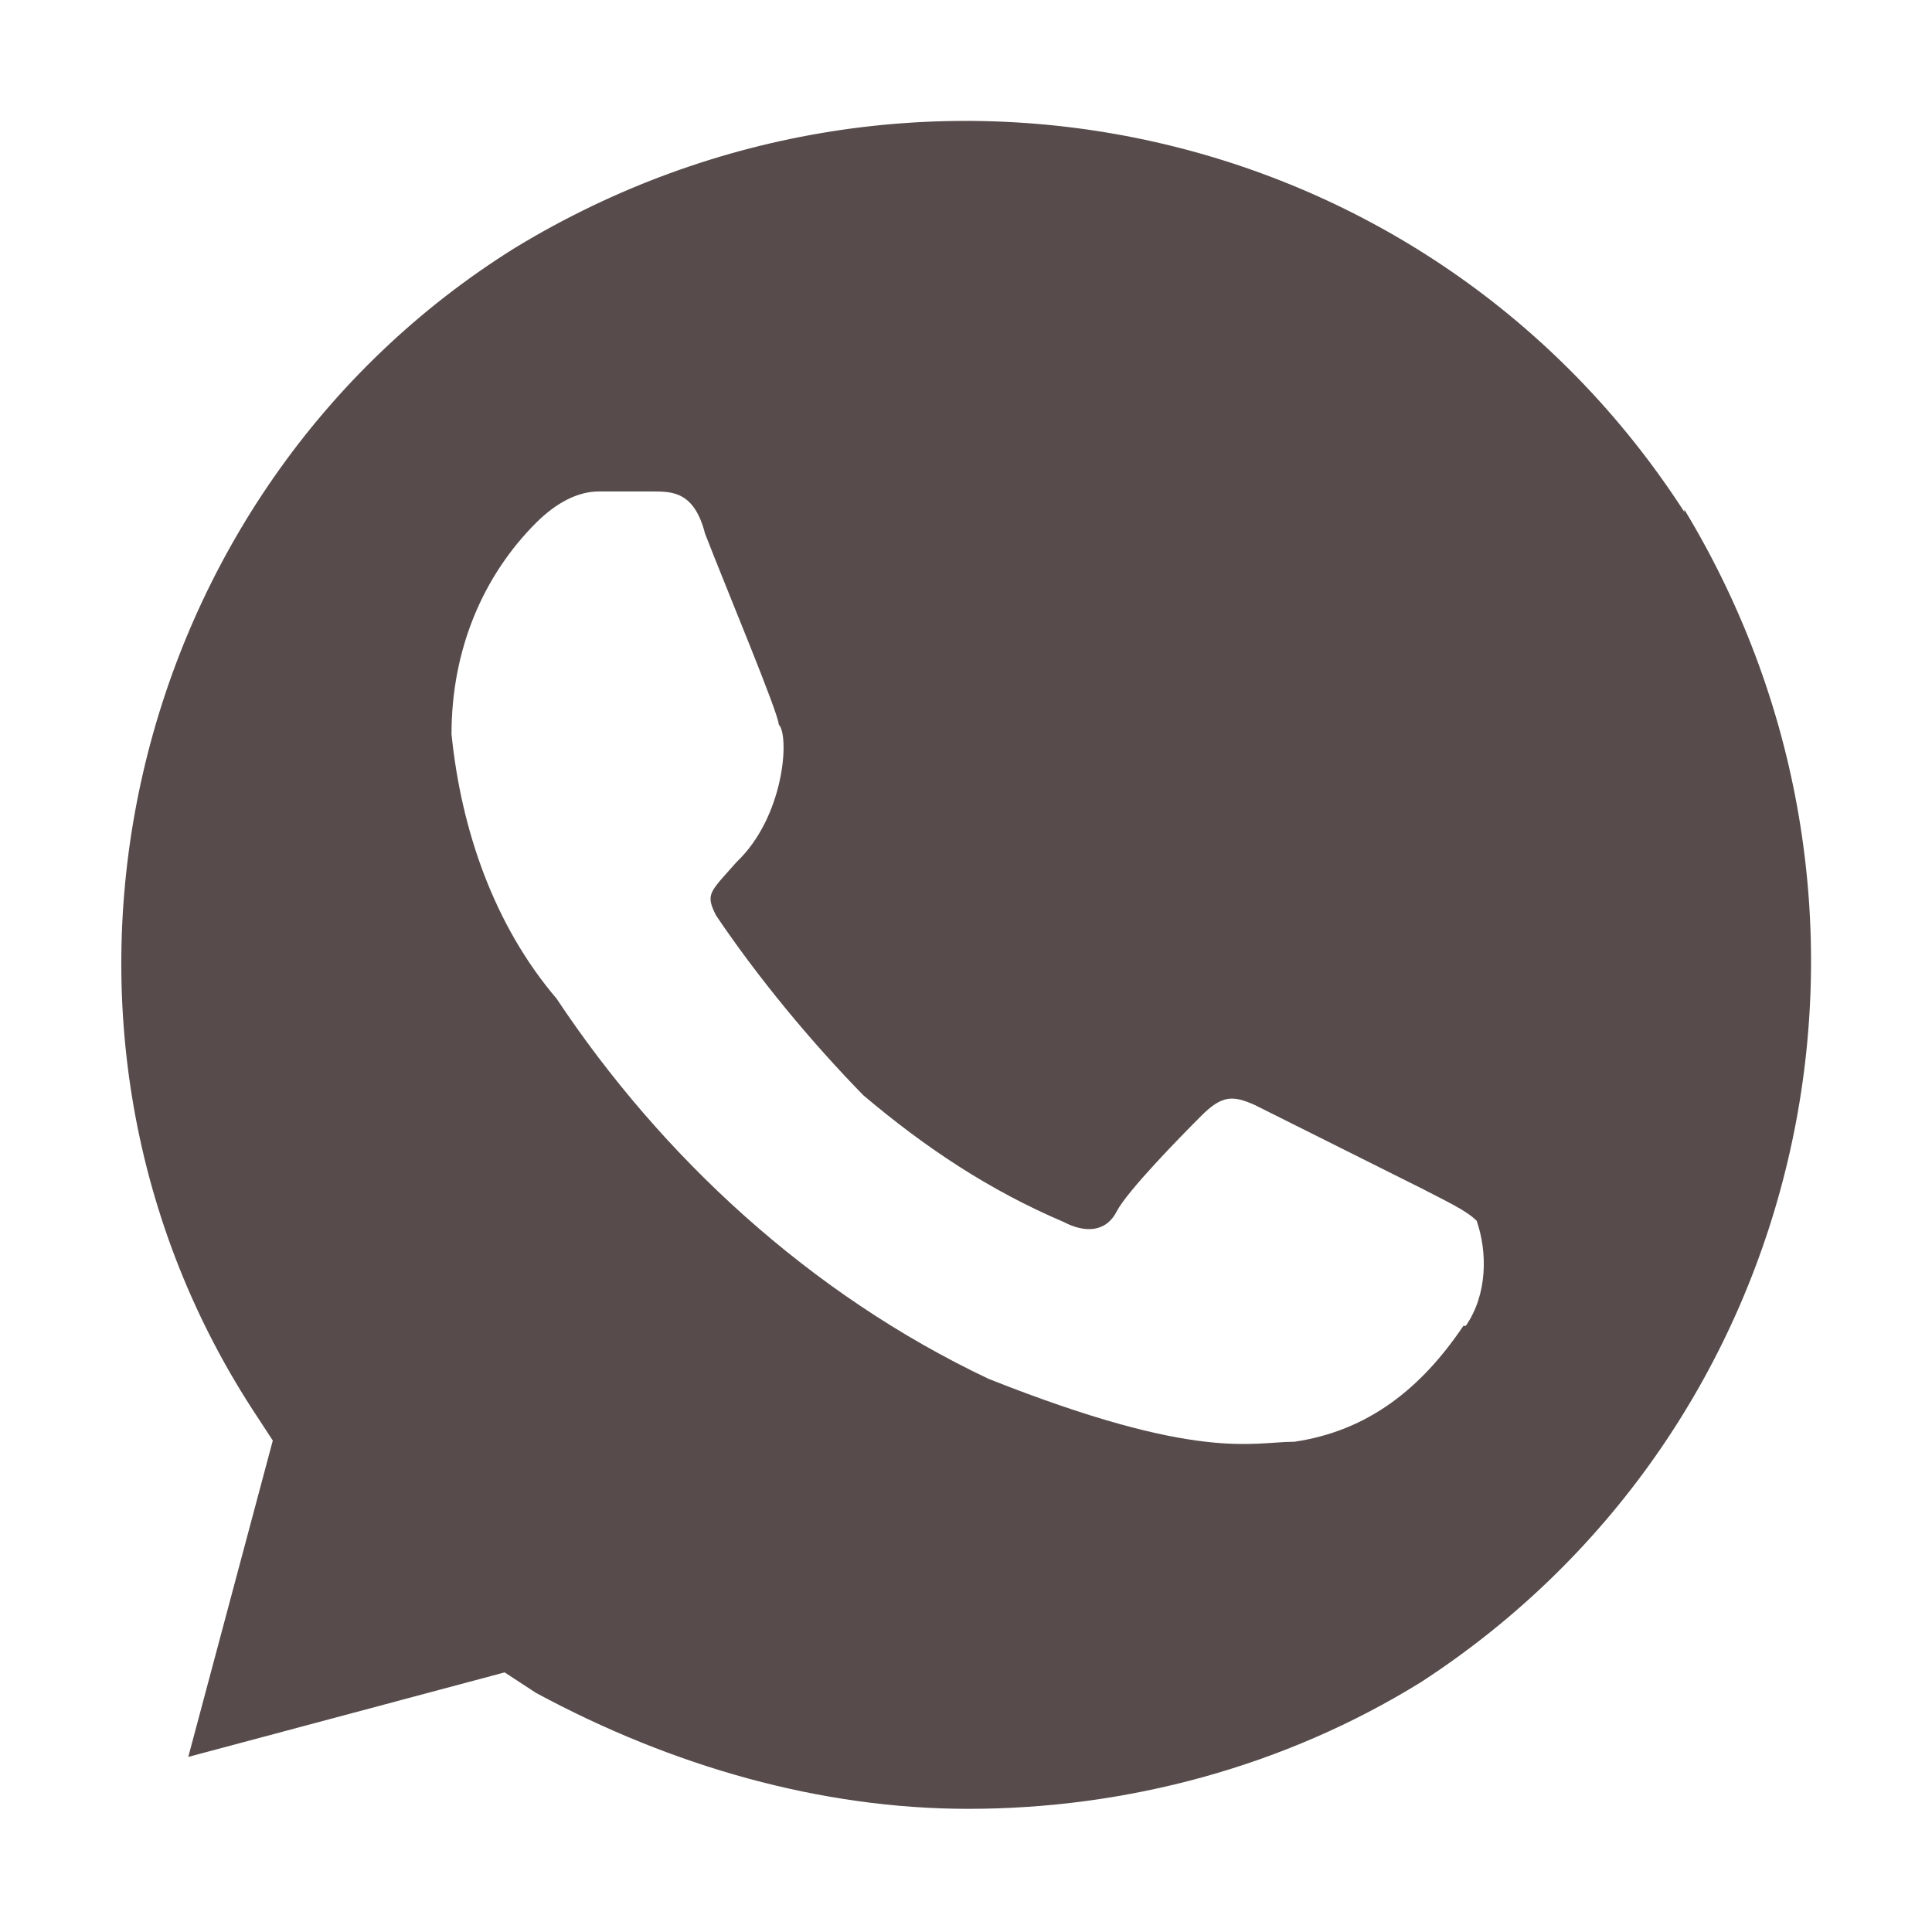 <?xml version="1.0" encoding="UTF-8"?> <svg xmlns="http://www.w3.org/2000/svg" width="40" height="40" viewBox="0 0 40 40" fill="none"> <path d="M34.873 10.6C29.648 2.5 18.948 0.1 10.673 5.125C2.598 10.15 -0.002 21.1 5.223 29.175L5.648 29.825L3.898 36.375L10.448 34.625L11.098 35.05C13.923 36.575 16.998 37.45 20.048 37.45C23.323 37.45 26.598 36.575 29.423 34.825C37.498 29.575 39.898 18.85 34.873 10.55V10.6ZM30.298 27.45C29.423 28.75 28.323 29.625 26.798 29.85C25.923 29.85 24.823 30.275 20.473 28.55C16.773 26.8 13.698 23.95 11.523 20.675C10.223 19.15 9.548 17.175 9.348 15.2C9.348 13.45 9.998 11.925 11.098 10.825C11.523 10.4 11.973 10.175 12.398 10.175H13.498C13.923 10.175 14.373 10.175 14.598 11.05C15.023 12.15 16.123 14.775 16.123 15C16.348 15.225 16.248 16.9 15.248 17.85C14.698 18.475 14.598 18.5 14.823 18.95C15.698 20.25 16.798 21.575 17.873 22.675C19.173 23.775 20.498 24.65 22.023 25.3C22.448 25.525 22.898 25.525 23.123 25.075C23.348 24.65 24.423 23.55 24.873 23.1C25.298 22.675 25.523 22.675 25.973 22.875L29.473 24.625C29.898 24.85 30.348 25.05 30.573 25.275C30.798 25.925 30.798 26.8 30.348 27.45H30.298Z" fill="#574B4B"></path> </svg> 